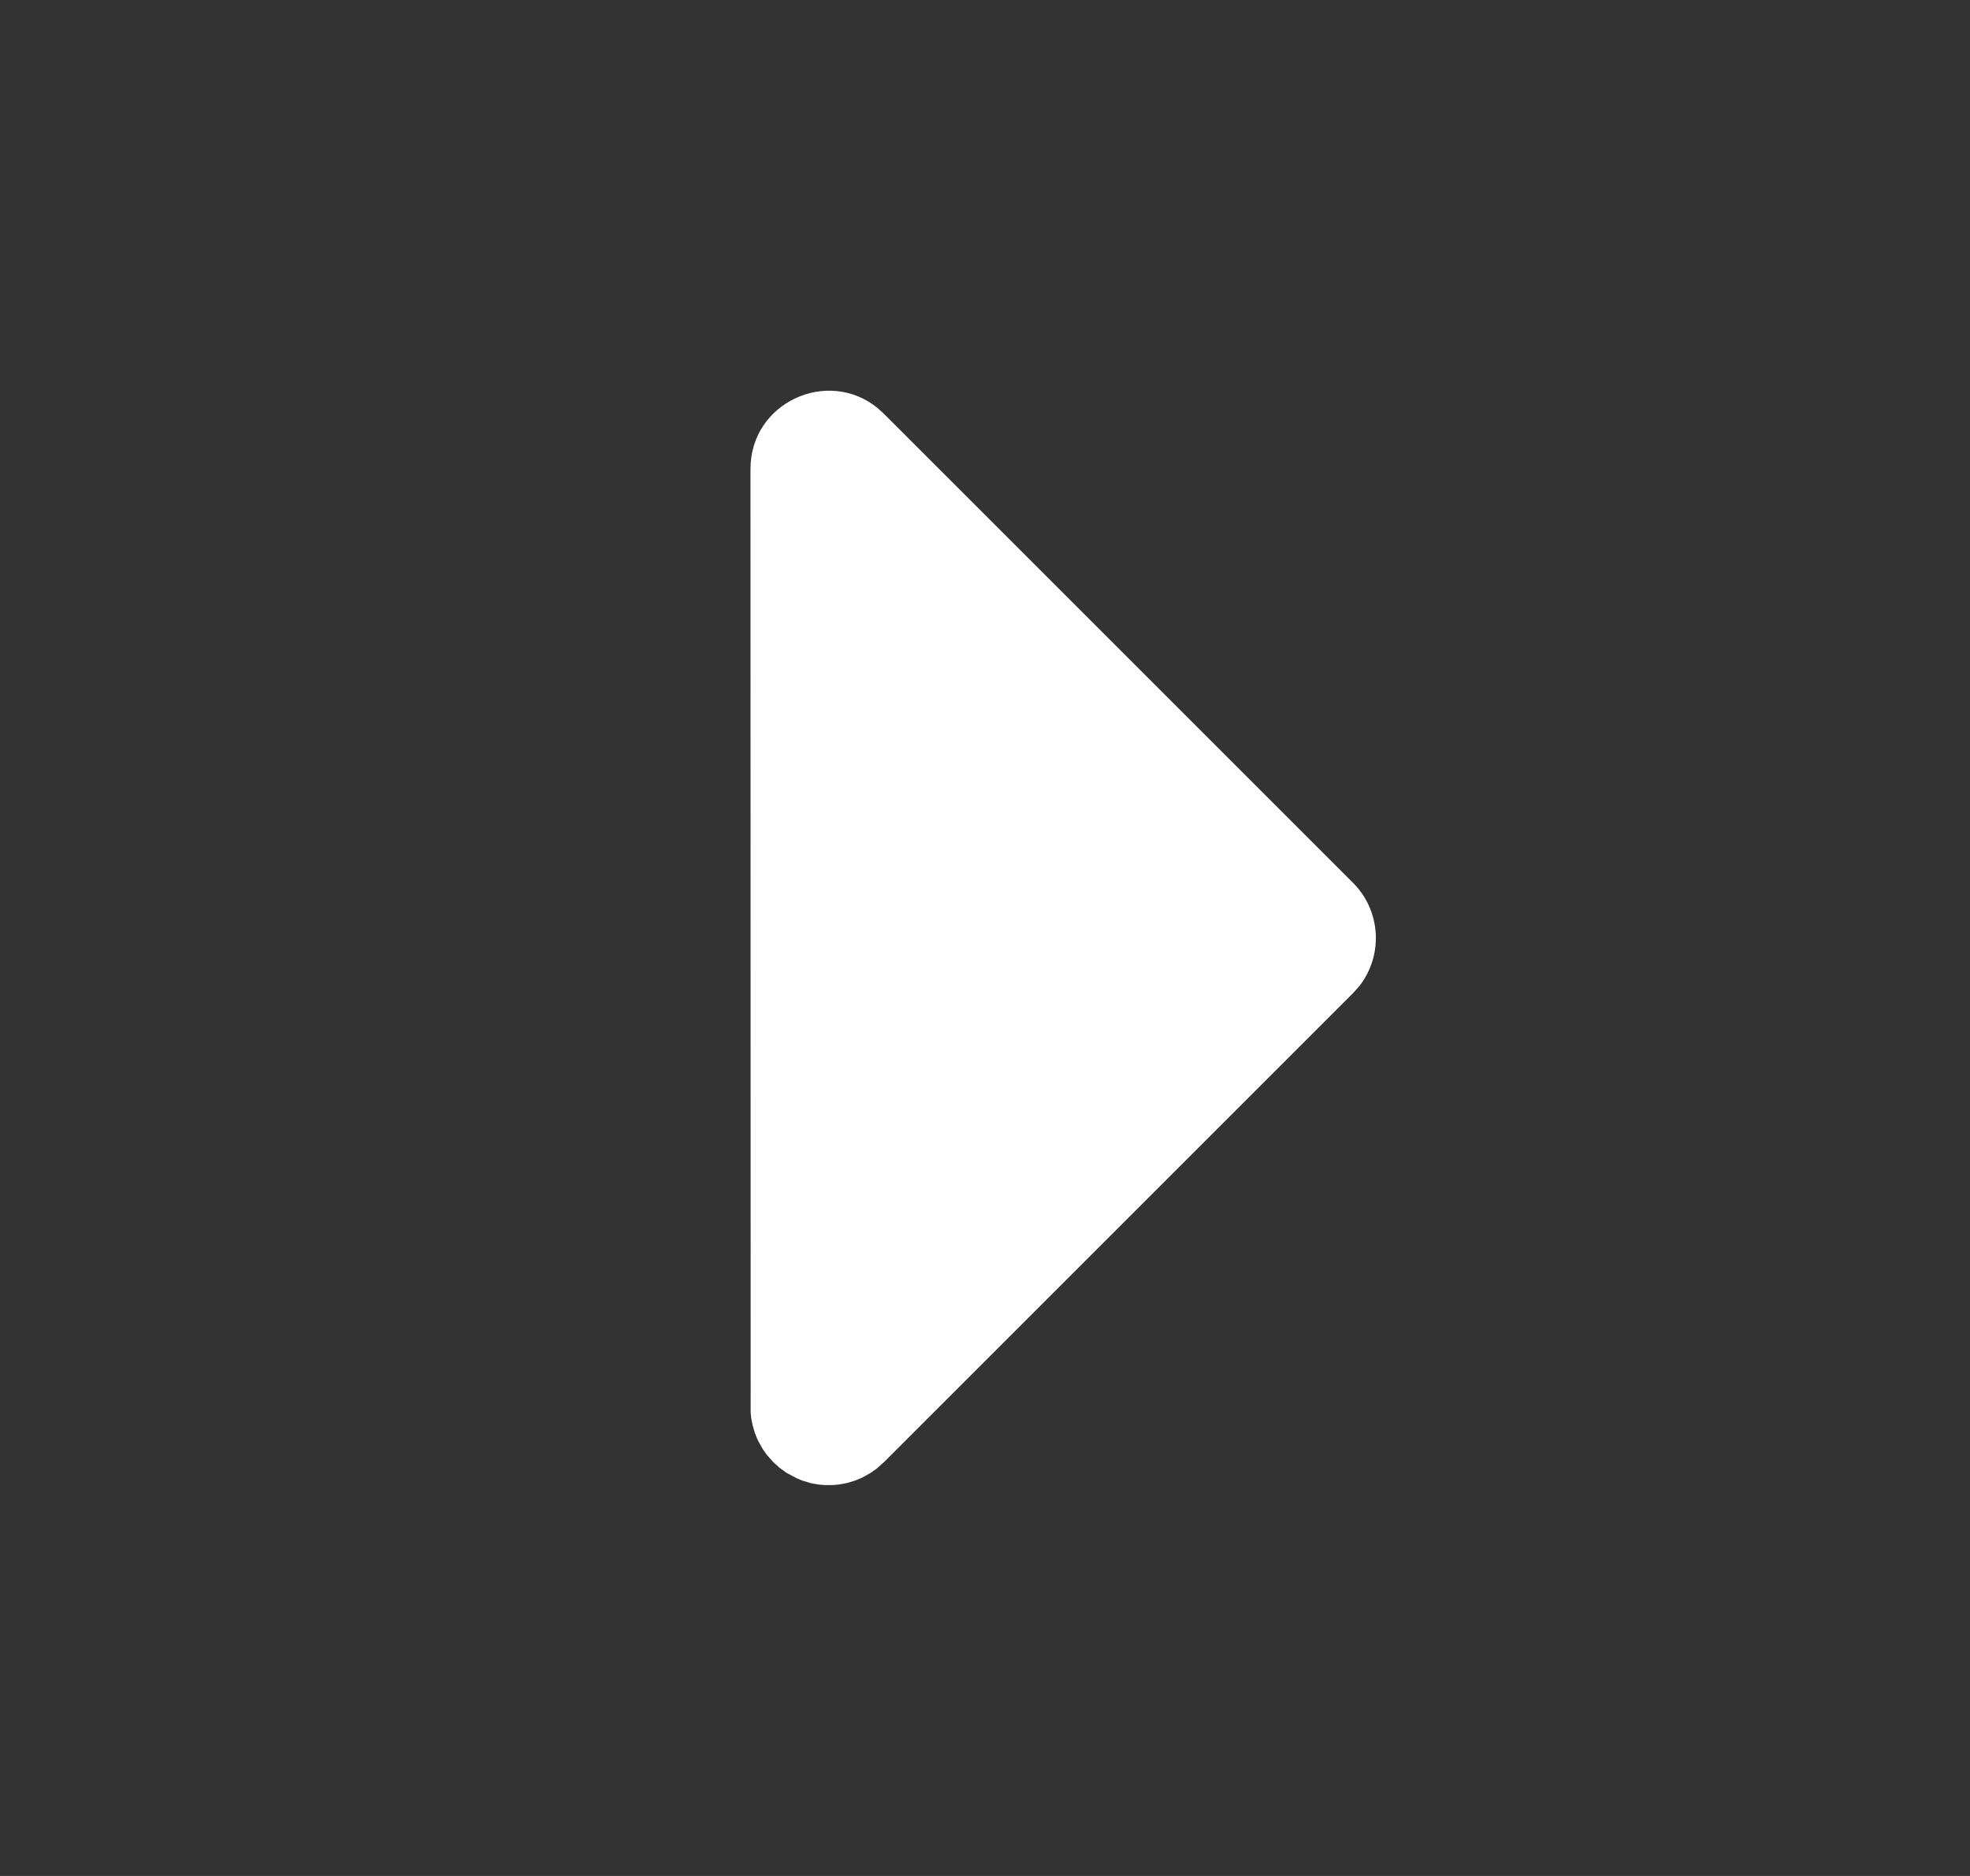 <svg width="21" height="20" viewBox="0 0 21 20" fill="none" xmlns="http://www.w3.org/2000/svg">
<rect x="0" y="0" width="21" height="20" fill="#333333" stroke="none"/>
<path d="M8 5C8 4.29 8.822 3.919 9.352 4.348L9.422 4.411L14.422 9.411C14.566 9.554 14.652 9.745 14.665 9.948C14.678 10.15 14.616 10.351 14.492 10.511L14.422 10.589L9.422 15.589L9.344 15.658L9.28 15.703L9.2 15.748L9.17 15.762L9.114 15.785L9.024 15.812L8.98 15.82L8.93 15.828L8.883 15.832L8.833 15.833L8.784 15.832L8.736 15.828L8.686 15.82L8.643 15.812L8.553 15.785L8.497 15.762L8.387 15.704L8.312 15.65L8.244 15.589L8.175 15.511L8.13 15.447L8.085 15.367L8.071 15.337L8.048 15.281L8.022 15.191L8.013 15.147L8.005 15.097L8.002 15.049L8 5Z" fill="white"/>
</svg>
